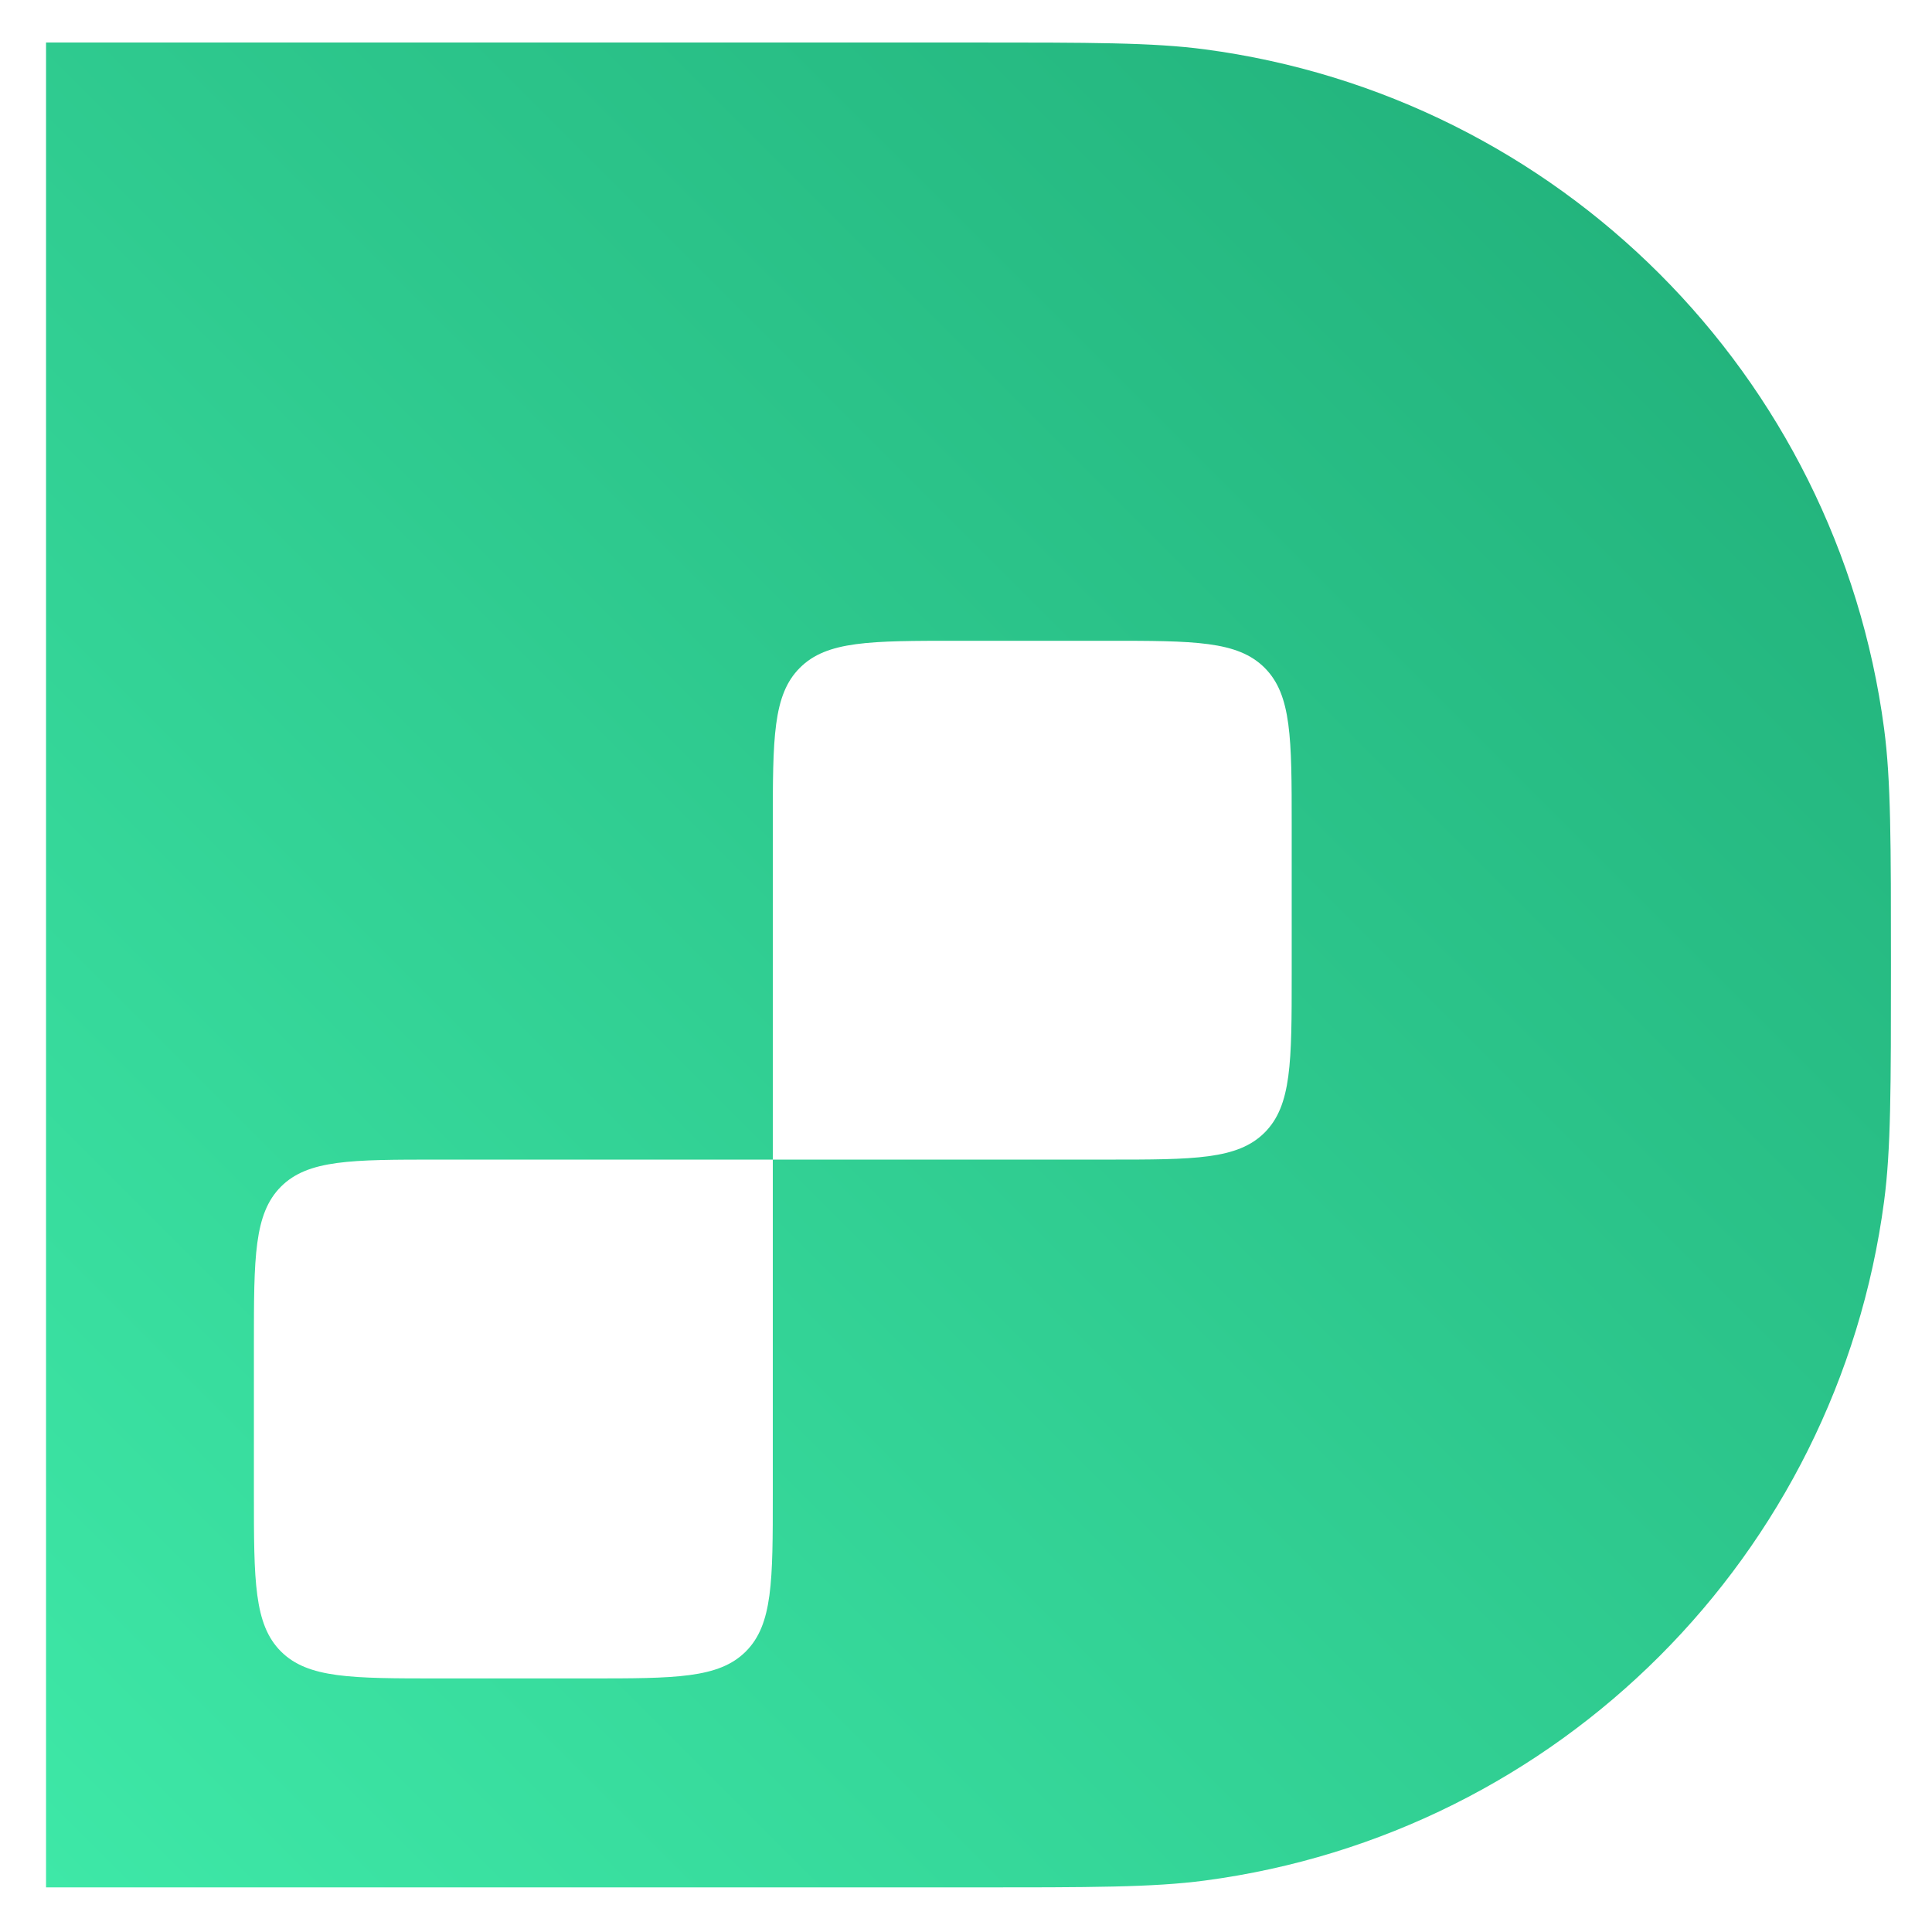 <svg width="24" height="24" viewBox="0 0 24 24" fill="none" xmlns="http://www.w3.org/2000/svg">
<path d="M12.031 0.528C13.56 0.528 14.324 0.528 14.966 0.613C19.363 1.196 22.823 4.656 23.405 9.052C23.49 9.694 23.49 10.459 23.49 11.987C23.49 13.516 23.49 14.28 23.405 14.922C22.823 19.319 19.363 22.779 14.966 23.361C14.324 23.446 13.56 23.446 12.031 23.446H0.572V0.528H12.031ZM5.446 14.405C4.366 14.405 3.826 14.405 3.49 14.741C3.155 15.077 3.154 15.617 3.154 16.697V18.559C3.154 19.639 3.155 20.18 3.49 20.515C3.826 20.85 4.367 20.85 5.446 20.85H7.309C8.388 20.85 8.929 20.851 9.265 20.515C9.6 20.18 9.6 19.639 9.6 18.559V14.405H5.446ZM11.892 7.96C10.811 7.96 10.271 7.96 9.936 8.296C9.6 8.631 9.6 9.172 9.6 10.252V14.405H13.754C14.834 14.405 15.374 14.405 15.71 14.069C16.045 13.733 16.046 13.193 16.046 12.113V10.252C16.046 9.172 16.045 8.631 15.71 8.296C15.374 7.96 14.834 7.96 13.754 7.96H11.892Z" fill="url(#paint0_linear_2784_3636)"/>
<defs>
<linearGradient id="paint0_linear_2784_3636" x1="0.523" y1="23.446" x2="20.655" y2="3.314" gradientUnits="userSpaceOnUse">
<stop stop-color="#3EE8A7"/>
<stop offset="1" stop-color="#23B47D"/>
</linearGradient>
</defs>
</svg>
